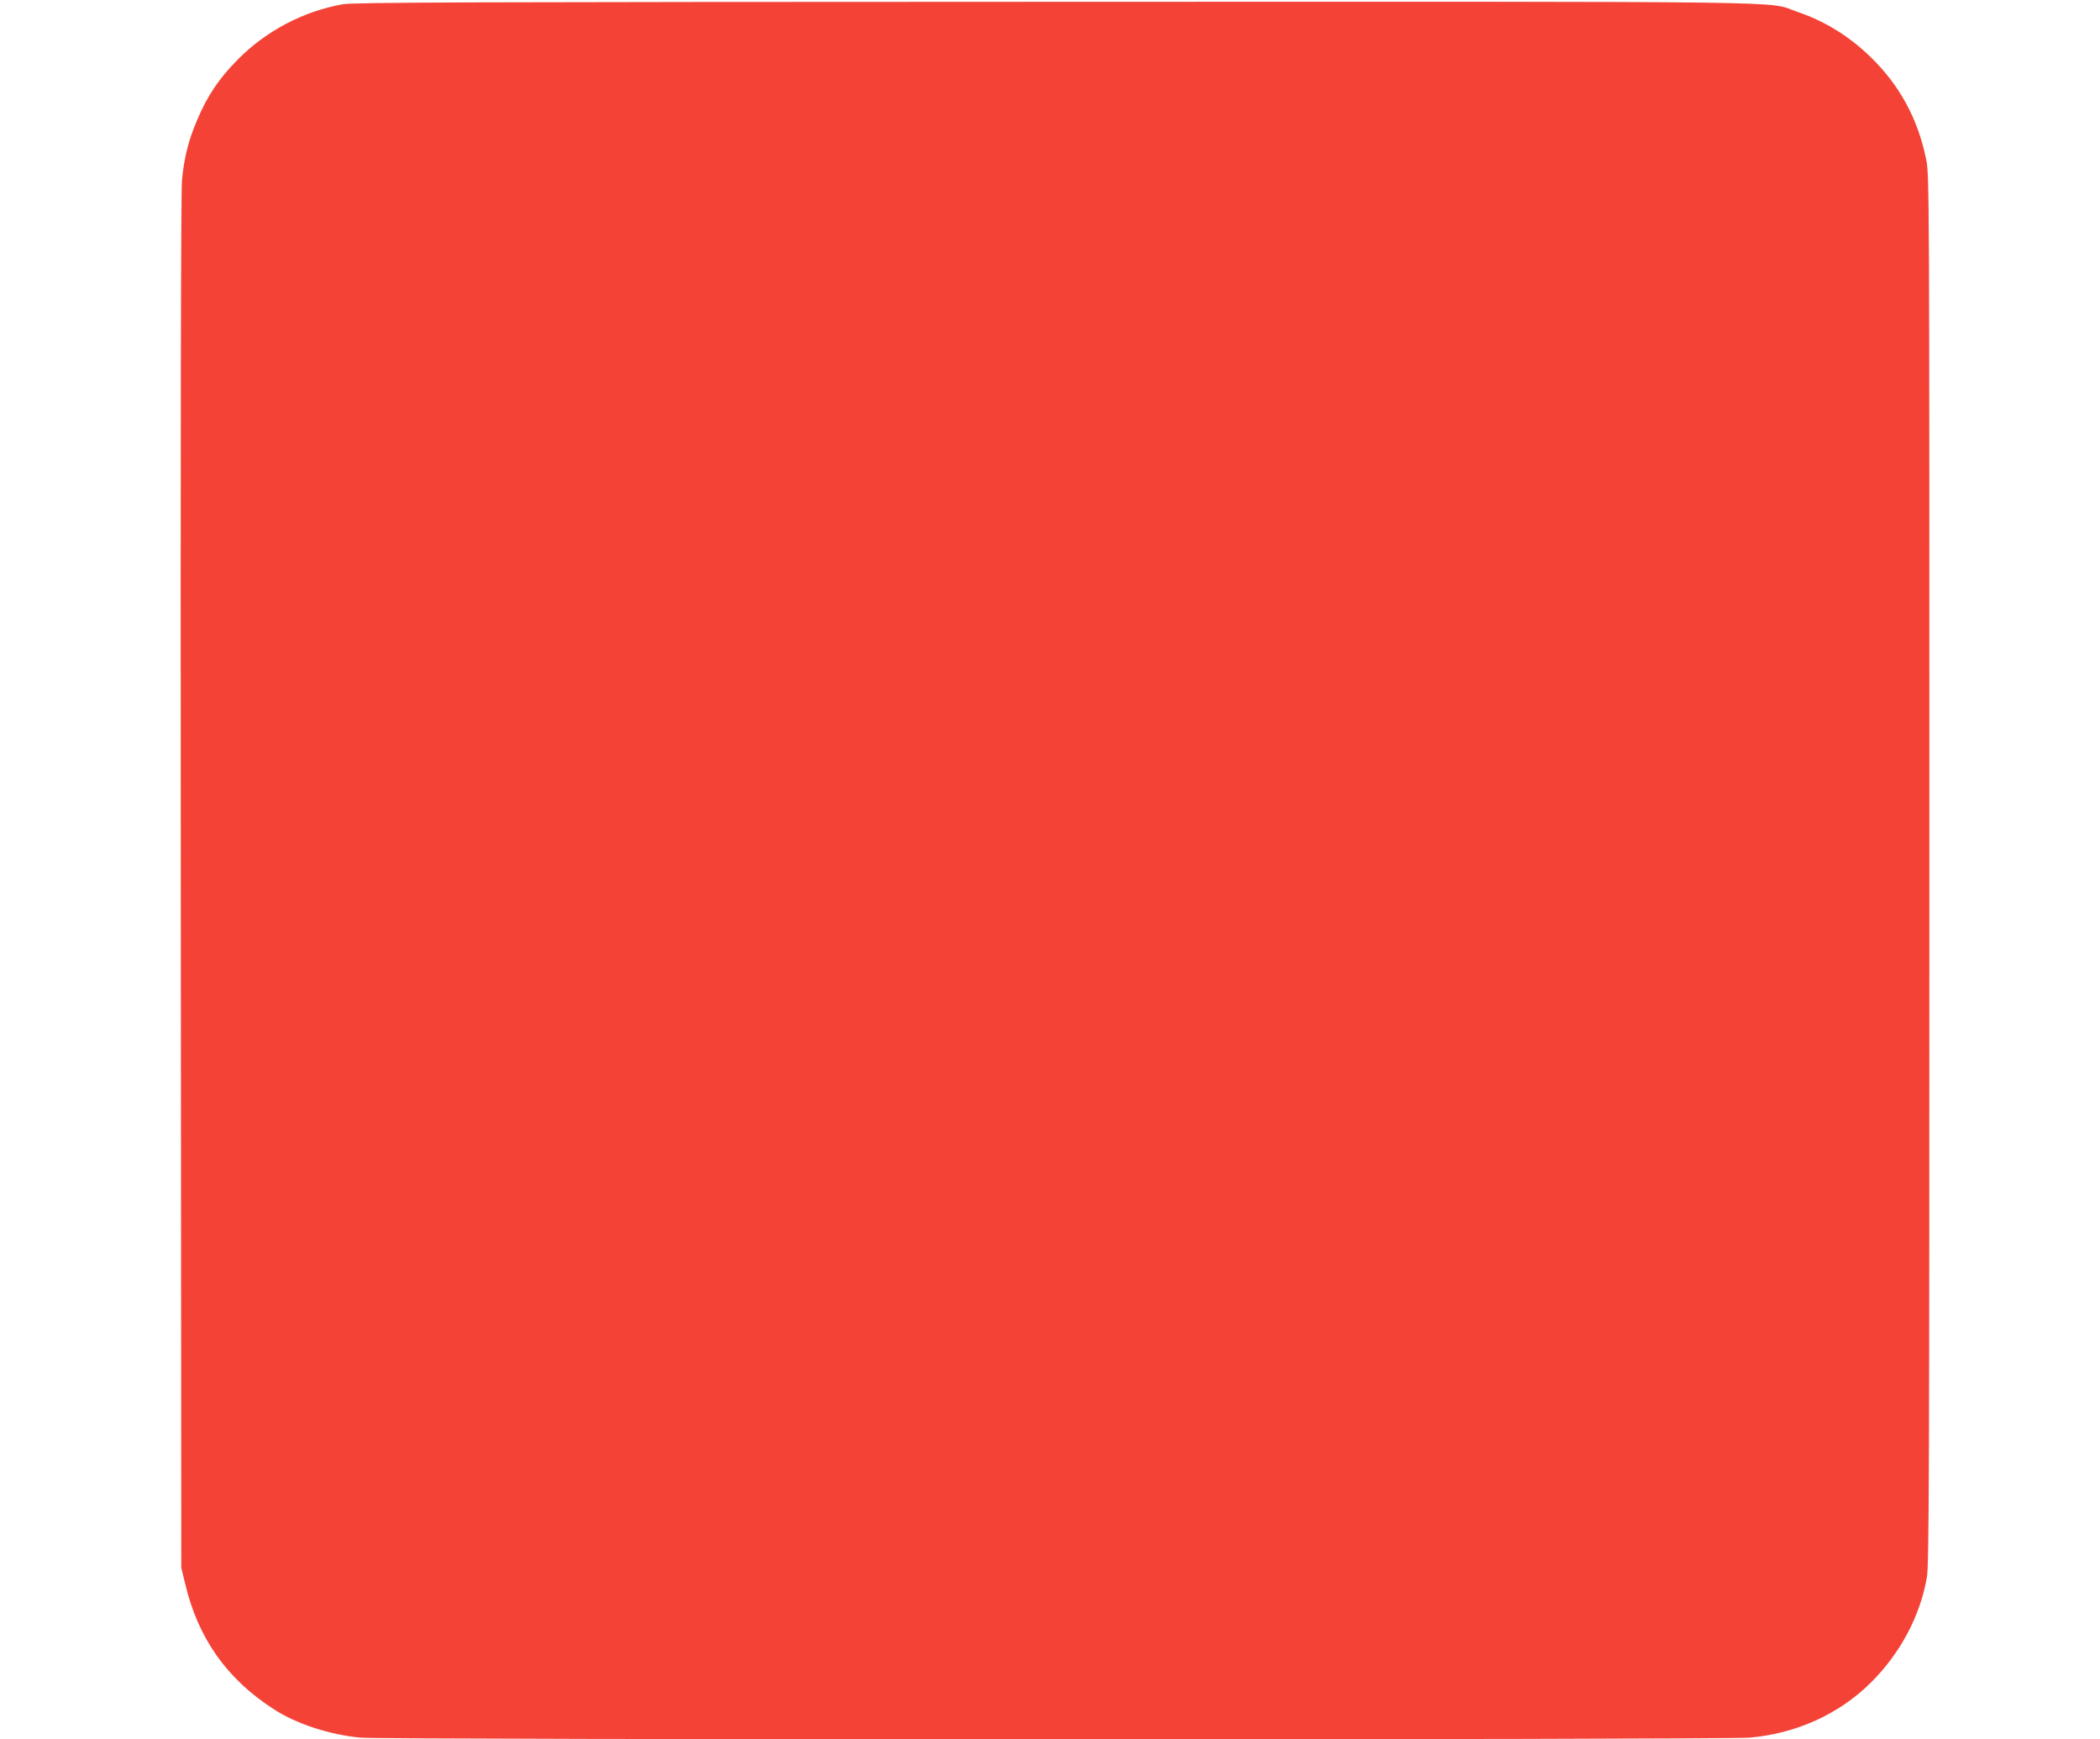 <?xml version="1.0" standalone="no"?>
<!DOCTYPE svg PUBLIC "-//W3C//DTD SVG 20010904//EN"
 "http://www.w3.org/TR/2001/REC-SVG-20010904/DTD/svg10.dtd">
<svg version="1.0" xmlns="http://www.w3.org/2000/svg"
 width="1280pt" height="1060pt" viewBox="0 0 1280 1060"
 preserveAspectRatio="xMidYMid meet">
<g transform="translate(0,1060) scale(0.1,-0.1)"
fill="#f44336" stroke="none">
<path d="M2089 10574 c-241 -43 -466 -162 -638 -335 -116 -117 -187 -222 -250
-372 -53 -124 -79 -229 -92 -367 -6 -77 -9 -1498 -7 -4285 l3 -4170 22 -90
c77 -335 254 -587 542 -772 136 -89 340 -155 526 -173 148 -14 8315 -14 8471
0 282 25 541 142 734 332 181 178 304 408 345 646 13 74 15 639 15 4314 0
4204 0 4230 -20 4329 -51 249 -165 456 -346 629 -130 124 -274 212 -439 268
-196 67 170 62 -4530 61 -3564 -1 -4272 -3 -4336 -15z"/>
</g>
</svg>
